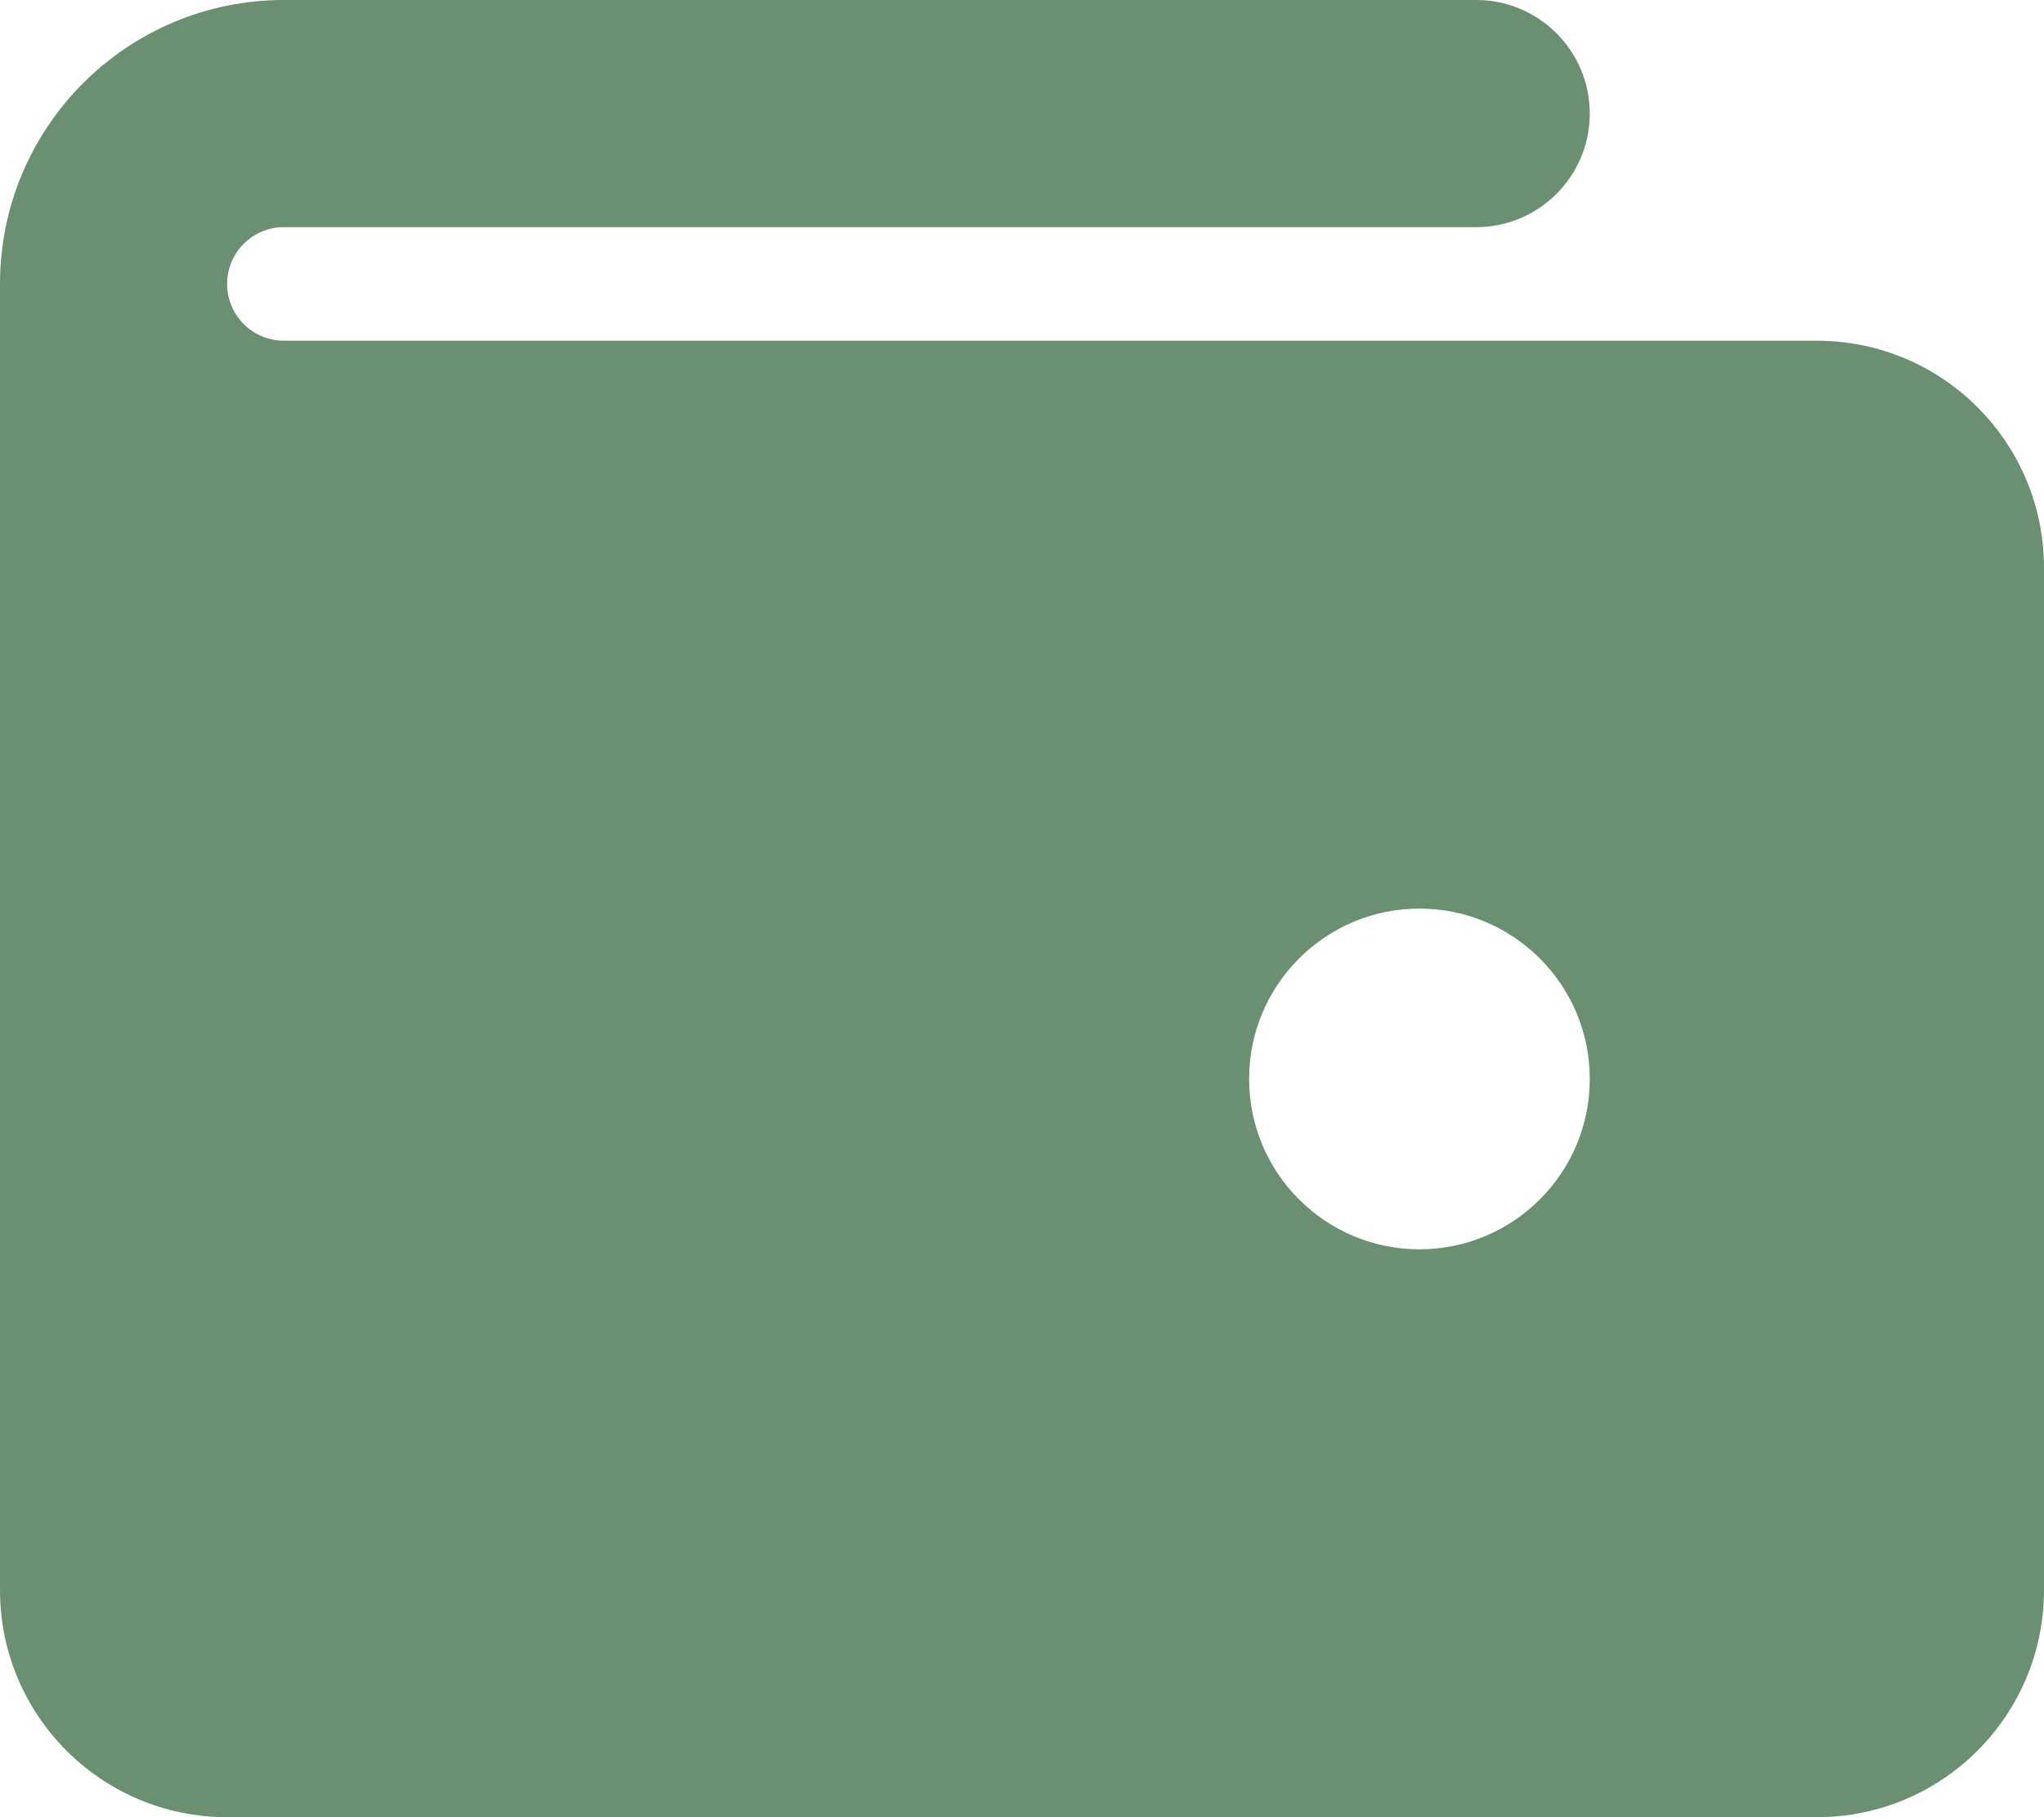<?xml version="1.0" encoding="utf-8"?>
<svg width="18" height="16" viewBox="0 0 18 16" fill="none" stroke="none" version="1.1" xmlns:xlink="http://www.w3.org/1999/xlink" xmlns="http://www.w3.org/2000/svg">
  <path id="Фигура" d="M2 2.5C2 2.224 2.224 2 2.5 2C2.5 2 13 2 13 2C13.552 2 14 1.552 14 1C14 0.448 13.552 0 13 0C13 0 2.5 0 2.5 0C1.119 0 0 1.119 0 2.5C0 2.5 0 14 0 14C0 15.105 0.895 16 2 16C2 16 16 16 16 16C17.105 16 18 15.105 18 14C18 14 18 5 18 5C18 3.895 17.105 3 16 3C16 3 2.5 3 2.5 3C2.224 3 2 2.776 2 2.5C2 2.5 2 2.5 2 2.5ZM12.5 11C13.328 11 14 10.328 14 9.5C14 8.672 13.328 8 12.5 8C11.672 8 11 8.672 11 9.5C11 10.328 11.672 11 12.5 11C12.5 11 12.5 11 12.5 11Z" style="fill:#6b9071;fill-rule:evenodd;mix-blend-mode:normal;" />
</svg>